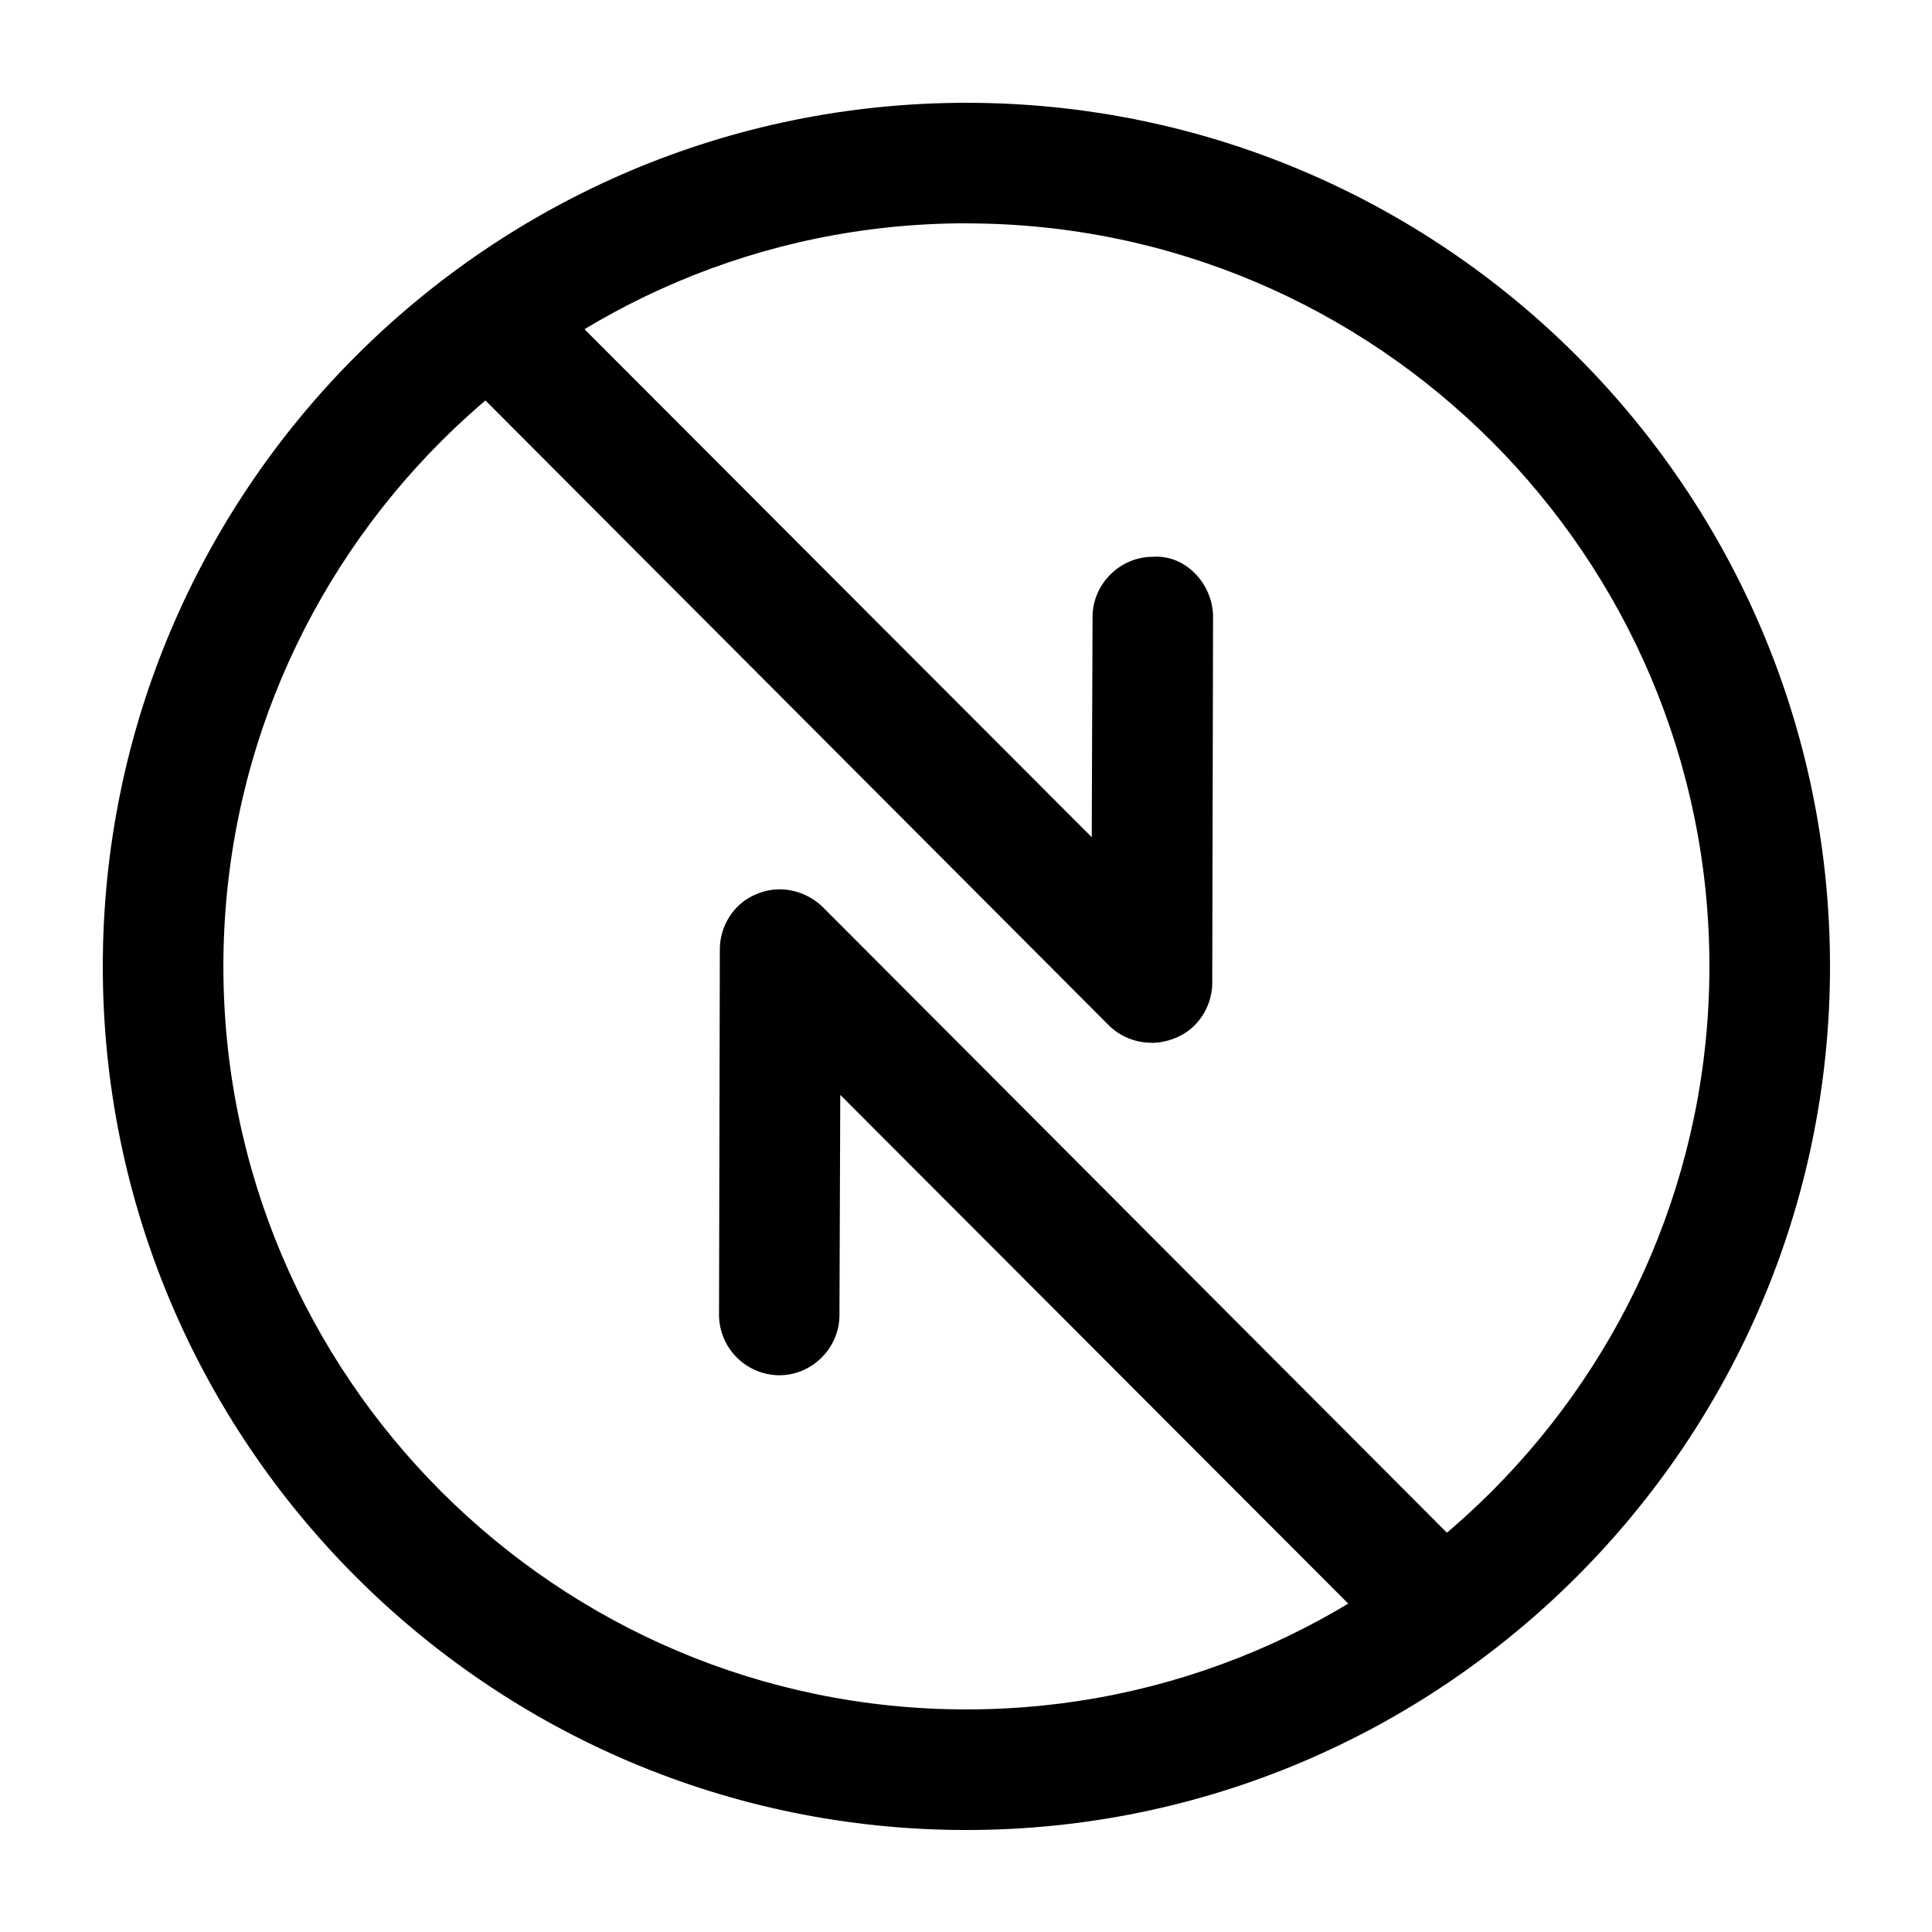 <svg xmlns="http://www.w3.org/2000/svg" viewBox="0 0 24 24" fill="currentColor" aria-hidden="true">
  <path d="M12.005 22.733c-5.918 0-10.728-4.81-10.728-10.728S6.087 1.277 12.005 1.277s10.728 4.81 10.728 10.728-4.82 10.728-10.728 10.728zm0-19.959c-5.09 0-9.23 4.142-9.23 9.231 0 5.09 4.14 9.23 9.23 9.23 5.09 0 9.23-4.14 9.23-9.23 0-5.09-4.14-9.23-9.23-9.23z"/>
  <path d="M14.3 12.953c-.2 0-.39-.08-.53-.22L5.609 4.552a.753.753 0 010-1.058.753.753 0 011.057 0l6.896 6.906.01-2.735c0-.409.34-.748.748-.748.41-.03.749.34.749.748l-.01 4.54c0 .3-.18.58-.46.69-.099.04-.199.06-.298.06zM17.863 20.727a.74.74 0 01-.529-.22l-6.896-6.906-.01 2.735c0 .409-.339.748-.748.748a.754.754 0 01-.748-.748l.01-4.54c0-.3.18-.58.459-.69.28-.119.598-.05.818.16l8.163 8.183c.29.29.29.769 0 1.058-.13.15-.33.22-.519.22z"/>
</svg>
